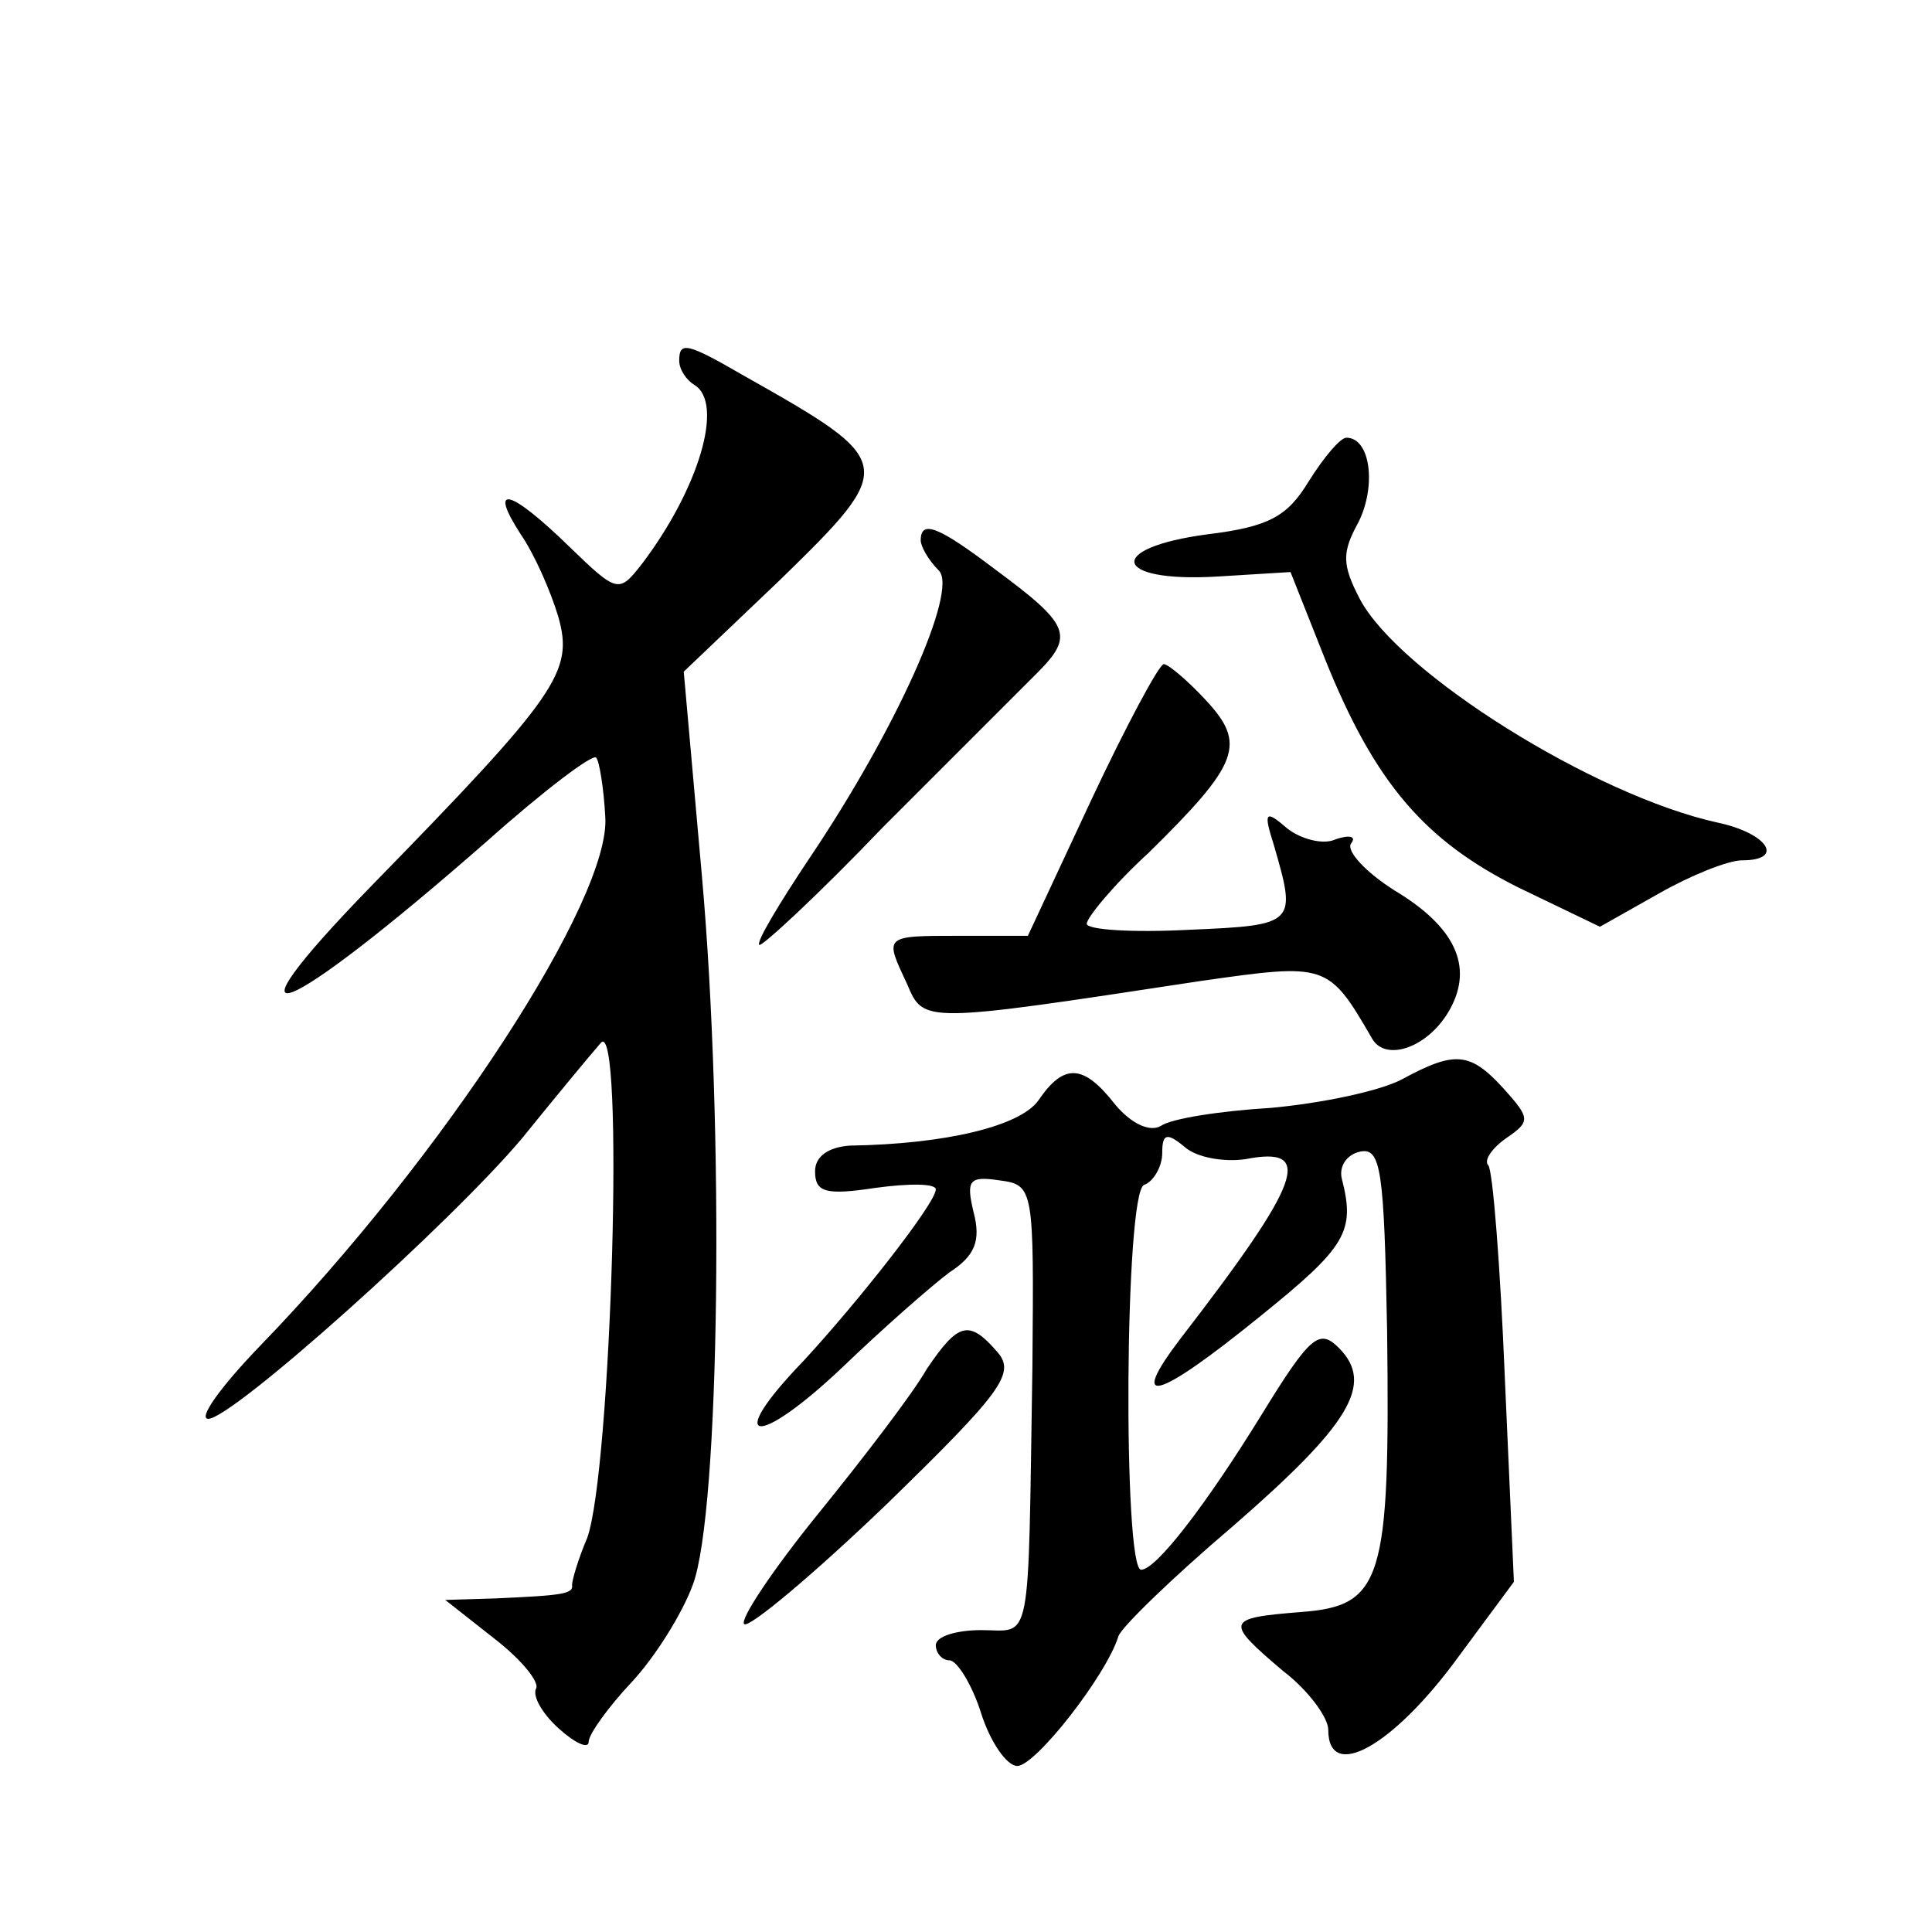 <?xml version="1.0" standalone="no"?>
<!DOCTYPE svg PUBLIC "-//W3C//DTD SVG 20010904//EN"
 "http://www.w3.org/TR/2001/REC-SVG-20010904/DTD/svg10.dtd">
<svg version="1.0" xmlns="http://www.w3.org/2000/svg"
 width="128pt" height="128pt" viewBox="0 0 128 128"
 preserveAspectRatio="xMidYMid meet">
<g transform="translate(0,128) scale(0.1,-0.1)"
fill="#0" stroke="none">
<path d="M450 1041 c0 -6 5 -13 10 -16 20 -12 3 -69 -35 -119 -15 -19 -16 -19 -48
12 -39 38 -54 42 -32 8 9 -13 20 -38 25 -55 10 -36 0 -51 -124 -178 -104 -107 -60
-90 77 30 37 33 70 58 72 55 2 -2 5 -20 6 -39 4 -54 -107 -225 -229 -351 -26 -27
-41 -48 -34 -48 16 0 161 130 208 186 21 26 45 55 52 63 16 19 7 -284 -9 -328 -6
-14 -10 -28 -10 -31 1 -6 -6 -7 -51 -9 l-33 -1 33 -26 c18 -14 30 -29 27 -33 -2
-5 4 -16 15 -26 11 -10 20 -14 20 -9 0 5 13 23 28 39 16 17 34 46 41 65 18 48 21
302 6 470 l-12 135 64 61 c78 76 77 78 -24 135 -38 22 -43 23 -43 10z M867 961
c-14 -23 -26 -30 -67 -35 -68 -9 -63 -32 6 -28 l49 3 23 -58 c33 -82 66 -120 128
-151 l54 -26 39 22 c21 12 46 22 55 22 29 0 17 18 -16 25 -82 18 -211 99 -237 148
-12 23 -12 31 -1 51 12 24 8 56 -8 56 -4 0 -15 -13 -25 -29z M610 922 c0 -4 5 -13
12 -20 13 -13 -28 -105 -86 -191 -20 -30 -35 -55 -33 -57 1 -2 39 33 82 78 44 44
90 90 102 102 25 25 22 32 -28 69 -37 28 -49 33 -49 19z M723 750 l-42 -90 -46
0 c-50 0 -49 0 -34 -32 11 -26 10 -26 194 2 84 12 85 12 114 -38 9 -16 38 -6 52
20 15 28 3 54 -37 78 -19 12 -32 26 -29 31 4 5 -1 6 -10 3 -8 -4 -23 0 -32 7 -15
13 -16 11 -9 -11 15 -52 15 -53 -56 -56 -38 -2 -68 0 -68 4 0 4 18 26 41 47 60
59 65 72 38 101 -12 13 -25 24 -28 24 -3 0 -25 -41 -48 -90z M929 565 c-15 -8 -54
-16 -87 -19 -33 -2 -66 -7 -73 -12 -7 -4 -19 1 -30 14 -21 27 -34 28 -51 3 -12
-17 -61 -29 -125 -30 -14 -1 -23 -7 -23 -17 0 -14 7 -16 40 -11 22 3 40 3 40 -1
0 -9 -51 -74 -88 -114 -53 -55 -31 -58 26 -4 27 26 59 54 71 63 17 11 21 21 16
40 -5 21 -3 24 17 21 23 -3 23 -5 22 -123 -3 -190 0 -175 -34 -175 -16 0 -30 -4
-30 -10 0 -5 4 -10 9 -10 5 0 15 -16 21 -35 6 -19 17 -35 24 -35 12 0 59 60 67
86 2 6 36 39 76 73 77 67 94 94 70 118 -13 13 -19 8 -51 -44 -37 -60 -70 -103 -80
-103 -12 0 -11 250 2 255 6 2 12 12 12 21 0 13 3 14 15 4 8 -7 26 -10 40 -8 46
9 38 -14 -43 -119 -35 -46 -16 -41 53 15 57 46 63 56 54 91 -2 8 3 16 12 18 14
3 16 -12 18 -119 2 -165 -3 -182 -57 -186 -50 -4 -51 -6 -12 -39 17 -13 30 -31
30 -39 0 -35 43 -11 86 48 l37 50 -6 135 c-3 74 -8 138 -11 141 -3 3 2 11 12 18
16 11 16 13 -2 33 -22 24 -32 25 -67 6z M614 373 c-9 -16 -42 -59 -72 -96 -30 -37
-52 -70 -49 -73 3 -3 45 32 94 79 76 74 86 87 74 101 -19 22 -26 20 -47 -11z"/>
</g>
</svg>

